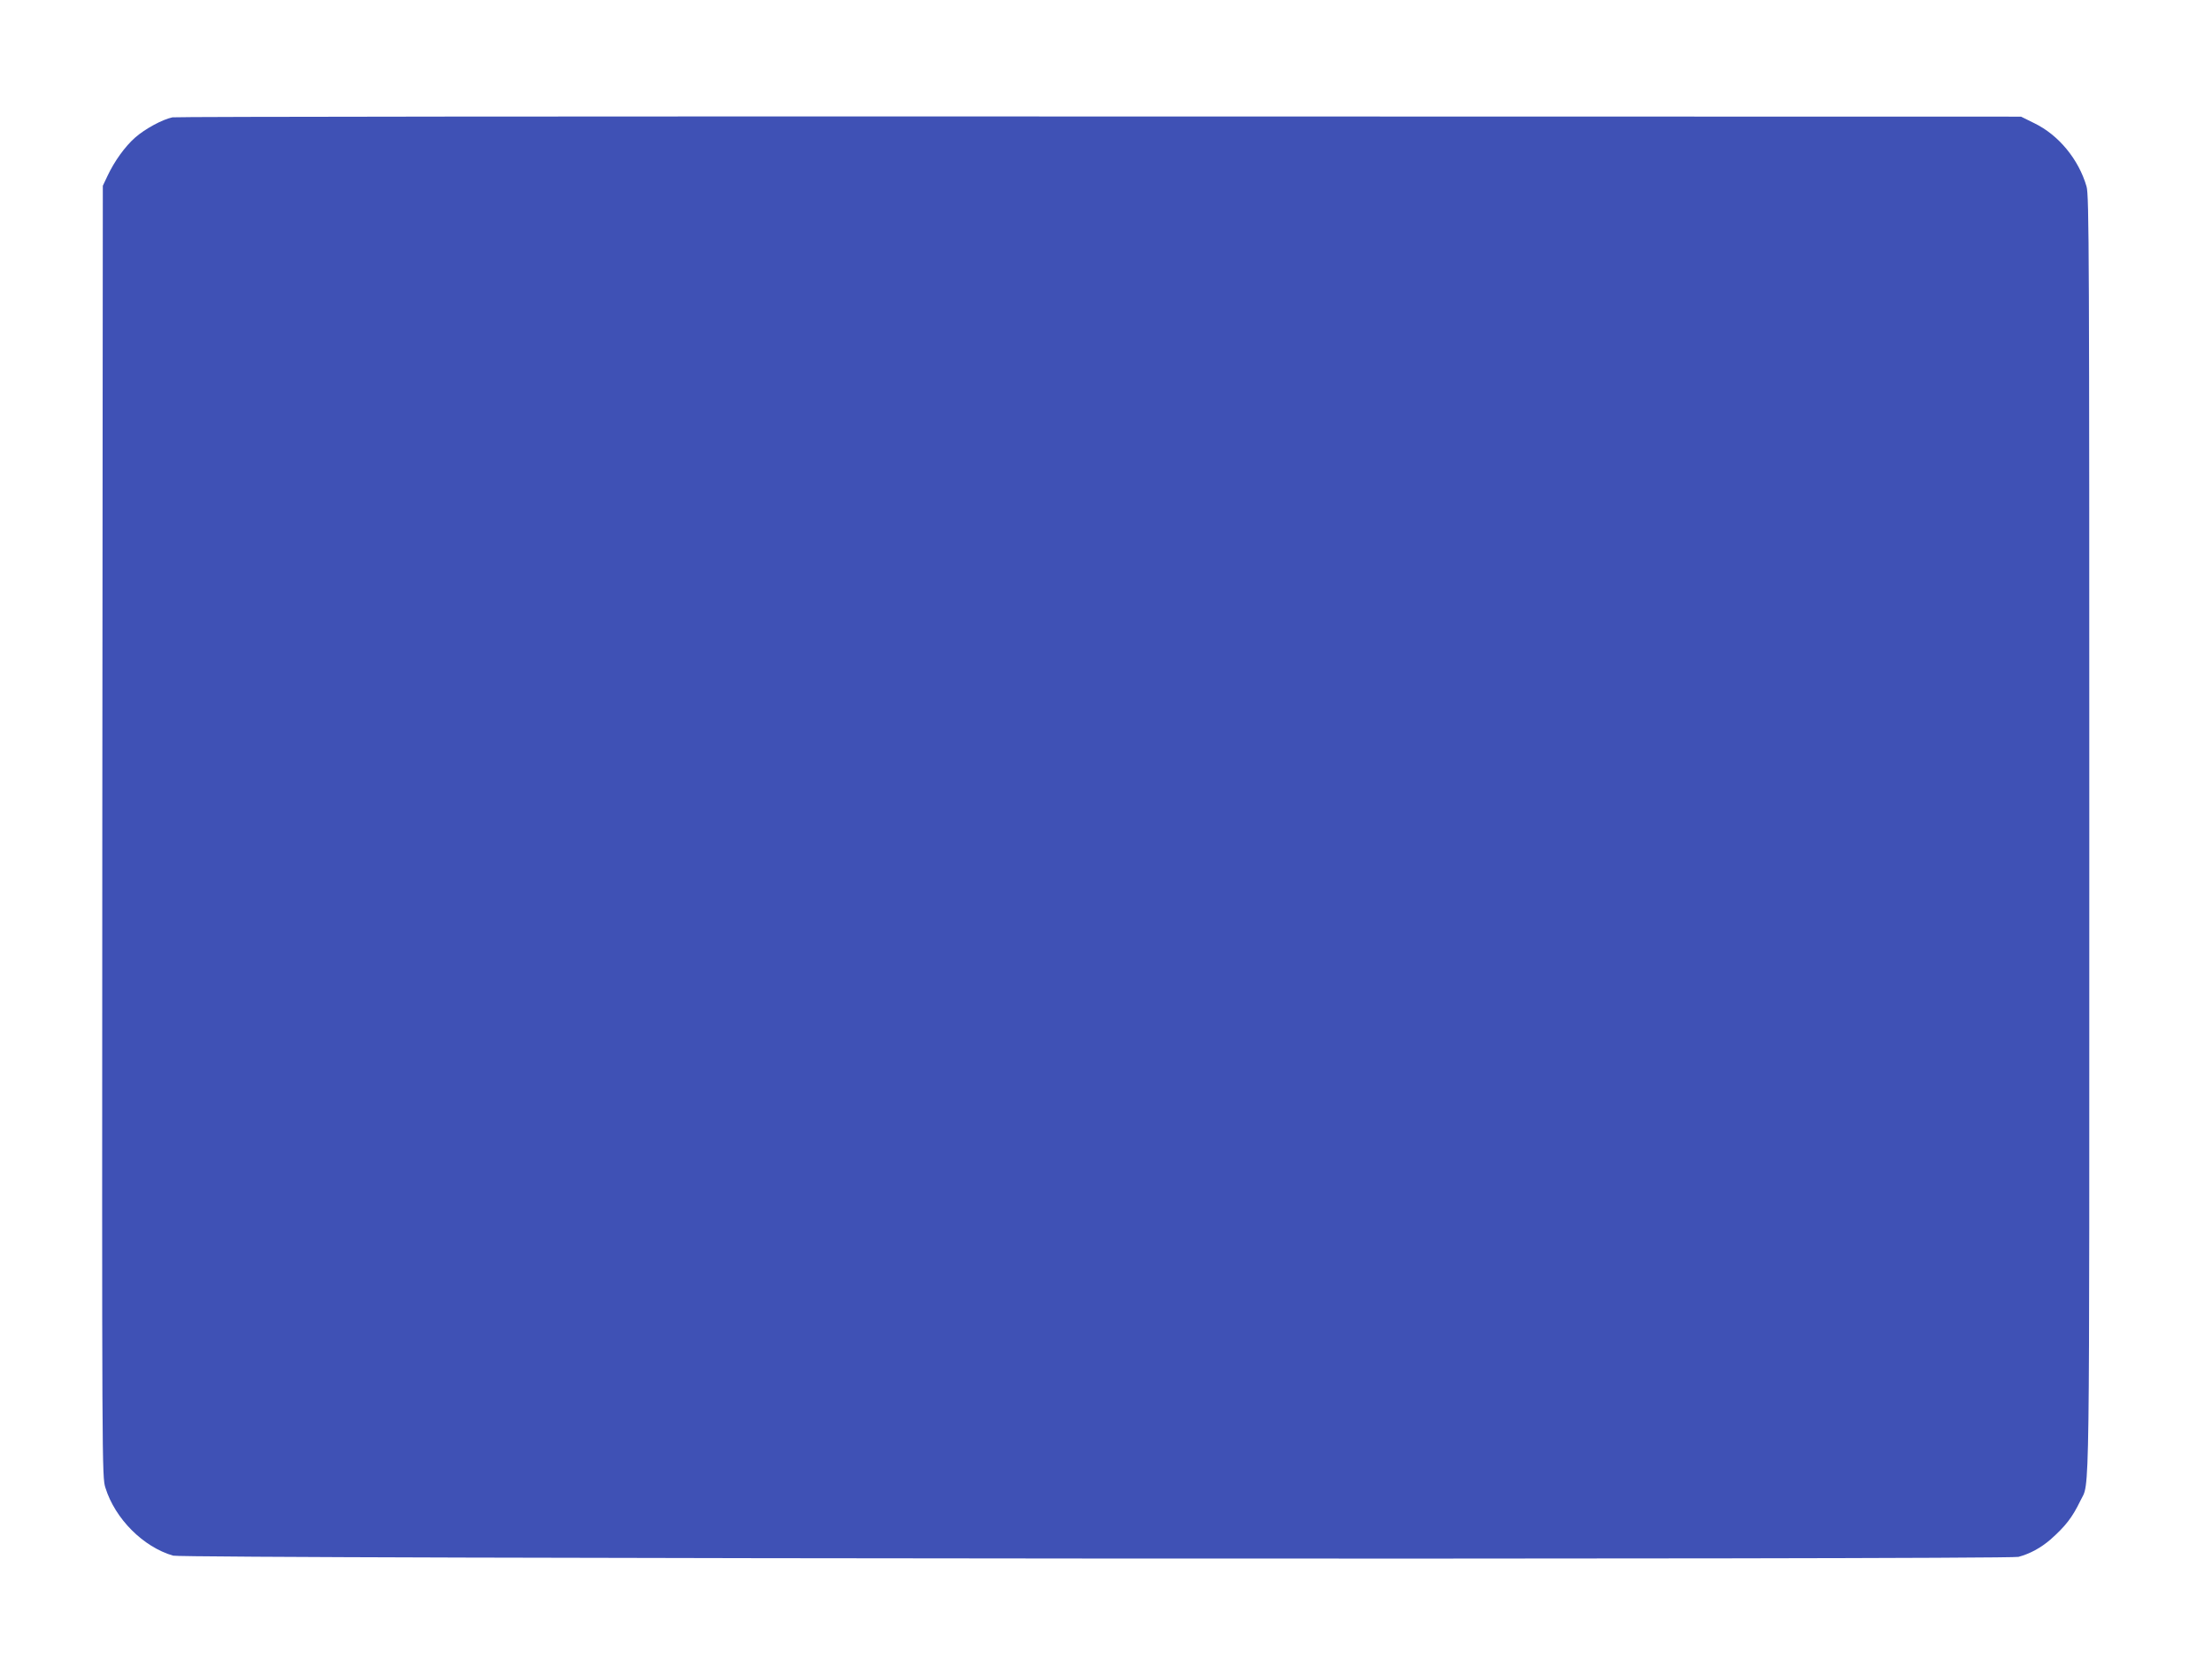<?xml version="1.0" standalone="no"?>
<!DOCTYPE svg PUBLIC "-//W3C//DTD SVG 20010904//EN"
 "http://www.w3.org/TR/2001/REC-SVG-20010904/DTD/svg10.dtd">
<svg version="1.0" xmlns="http://www.w3.org/2000/svg"
 width="1280pt" height="960pt" viewBox="0 0 1280 960"
 preserveAspectRatio="xMidYMid meet">
<g transform="translate(0,960) scale(0.1,-0.1)"
fill="#3f51b5" stroke="none">
<path d="M998 8921 c-58 -12 -158 -66 -216 -117 -59 -52 -120 -137 -160 -222
l-27 -57 -3 -3735 c-2 -3716 -2 -3735 18 -3799 56 -180 219 -343 392 -393 61
-18 10611 -24 10678 -7 67 18 129 52 185 100 88 78 127 129 173 224 56 118 52
-148 52 3855 0 3355 -1 3701 -16 3751 -46 158 -162 298 -302 366 l-77 38
-5330 1 c-2931 1 -5347 -1 -5367 -5z"/>
</g>
</svg>

